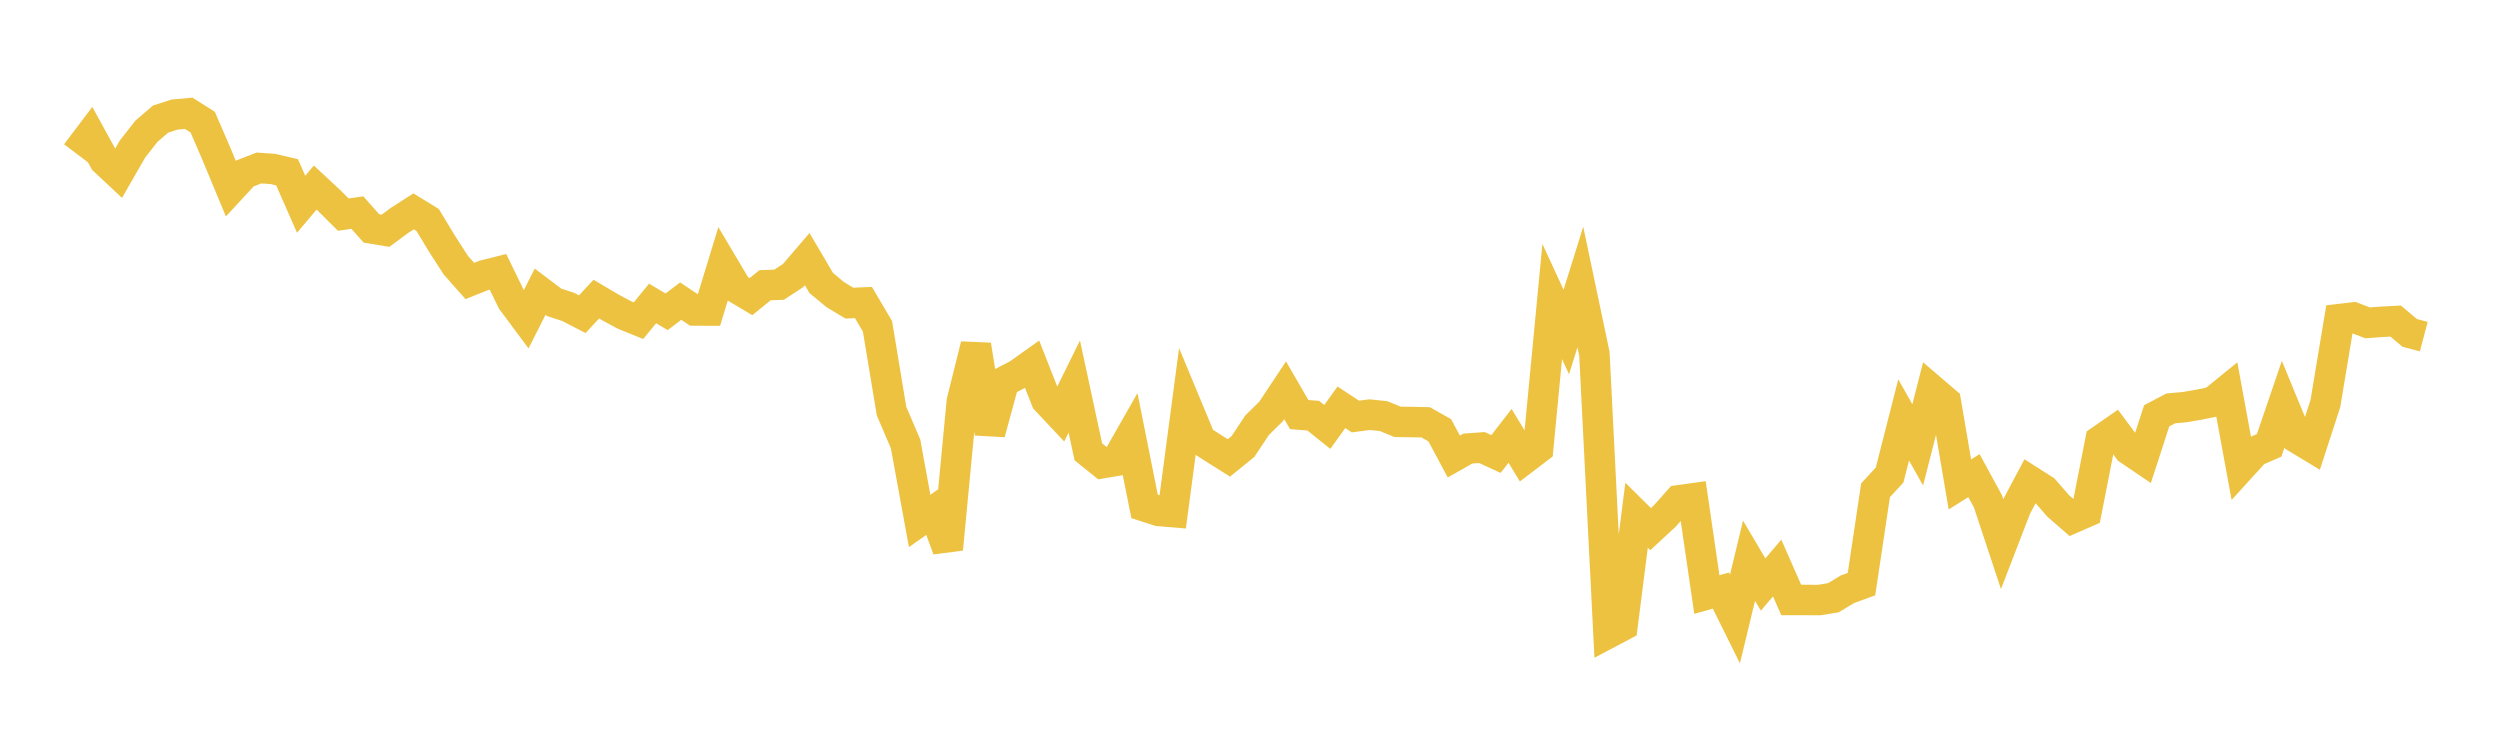 <svg width="164" height="48" xmlns="http://www.w3.org/2000/svg" xmlns:xlink="http://www.w3.org/1999/xlink"><path fill="none" stroke="rgb(237,194,64)" stroke-width="2" d="M5,10.067L5.922,8.847L6.844,10.526L7.766,11.389L8.689,9.779L9.611,8.605L10.533,7.814L11.455,7.515L12.377,7.431L13.299,8.014L14.222,10.155L15.144,12.375L16.066,11.378L16.988,11.02L17.91,11.085L18.832,11.303L19.754,13.399L20.677,12.305L21.599,13.162L22.521,14.079L23.443,13.946L24.365,14.985L25.287,15.139L26.21,14.458L27.132,13.866L28.054,14.432L28.976,15.956L29.898,17.391L30.82,18.432L31.743,18.064L32.665,17.83L33.587,19.722L34.509,20.961L35.431,19.137L36.353,19.832L37.275,20.135L38.198,20.611L39.12,19.621L40.042,20.168L40.964,20.662L41.886,21.035L42.808,19.907L43.731,20.453L44.653,19.754L45.575,20.368L46.497,20.372L47.419,17.356L48.341,18.91L49.263,19.46L50.186,18.711L51.108,18.677L52.03,18.073L52.952,16.998L53.874,18.565L54.796,19.328L55.719,19.886L56.641,19.846L57.563,21.406L58.485,26.97L59.407,29.122L60.329,34.175L61.251,33.527L62.174,36.024L63.096,26.337L64.018,22.634L64.94,28.418L65.862,25.034L66.784,24.552L67.707,23.895L68.629,26.245L69.551,27.226L70.473,25.354L71.395,29.64L72.317,30.383L73.24,30.226L74.162,28.609L75.084,33.22L76.006,33.518L76.928,33.594L77.85,26.649L78.772,28.868L79.695,29.459L80.617,30.039L81.539,29.291L82.461,27.899L83.383,26.991L84.305,25.604L85.228,27.196L86.15,27.269L87.072,28.007L87.994,26.718L88.916,27.324L89.838,27.201L90.76,27.297L91.683,27.674L92.605,27.685L93.527,27.706L94.449,28.226L95.371,29.947L96.293,29.425L97.216,29.359L98.138,29.783L99.06,28.591L99.982,30.115L100.904,29.413L101.826,19.78L102.749,21.778L103.671,18.832L104.593,23.213L105.515,41.532L106.437,41.045L107.359,33.801L108.281,34.711L109.204,33.856L110.126,32.821L111.048,32.692L111.97,39.001L112.892,38.743L113.814,40.606L114.737,36.785L115.659,38.345L116.581,37.263L117.503,39.357L118.425,39.358L119.347,39.363L120.269,39.213L121.192,38.654L122.114,38.318L123.036,32.162L123.958,31.16L124.88,27.548L125.802,29.184L126.725,25.571L127.647,26.36L128.569,31.778L129.491,31.201L130.413,32.897L131.335,35.679L132.257,33.291L133.18,31.551L134.102,32.137L135.024,33.196L135.946,33.995L136.868,33.592L137.79,28.889L138.713,28.249L139.635,29.487L140.557,30.113L141.479,27.276L142.401,26.792L143.323,26.706L144.246,26.548L145.168,26.358L146.09,25.609L147.012,30.631L147.934,29.617L148.856,29.214L149.778,26.513L150.701,28.751L151.623,29.309L152.545,26.474L153.467,20.933L154.389,20.825L155.311,21.179L156.234,21.111L157.156,21.062L158.078,21.84L159,22.083"></path></svg>